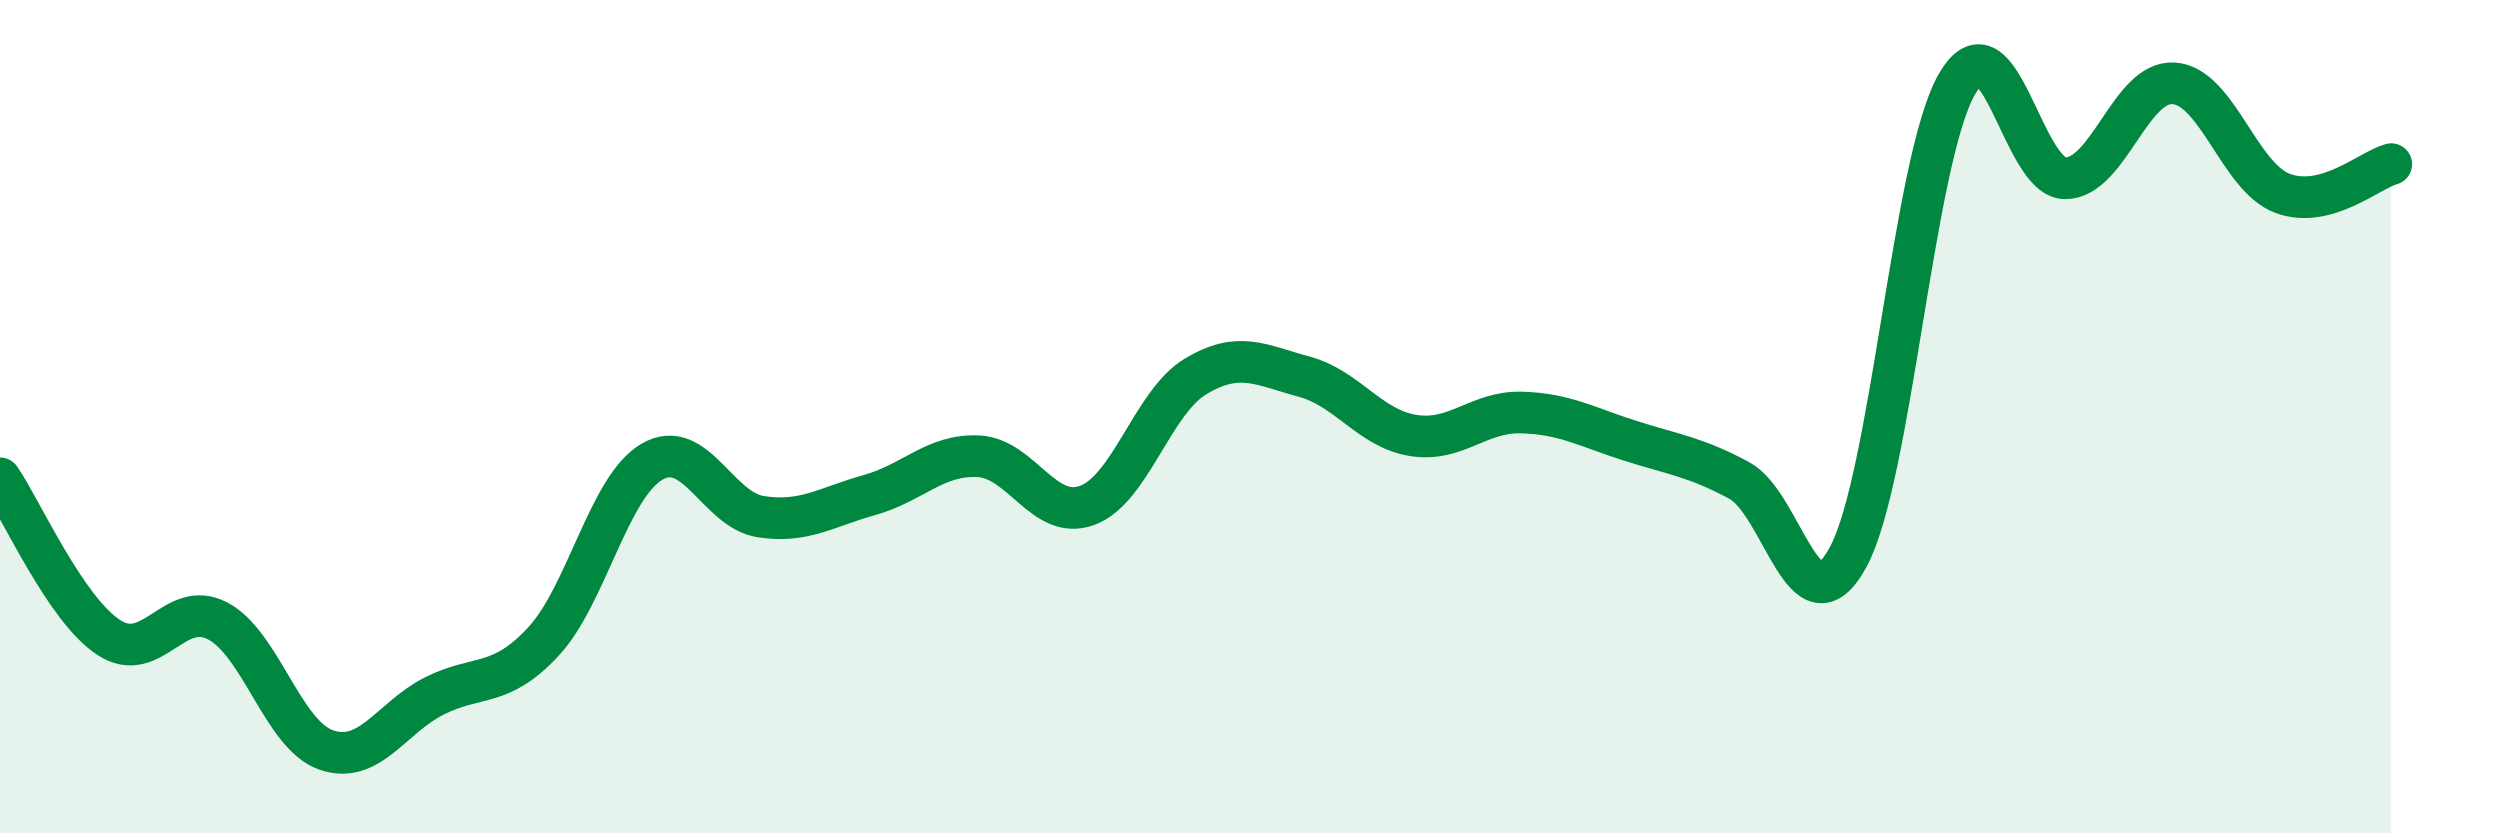 
    <svg width="60" height="20" viewBox="0 0 60 20" xmlns="http://www.w3.org/2000/svg">
      <path
        d="M 0,11.48 C 0.52,12.24 1.57,14.62 2.61,15.3 C 3.65,15.98 4.18,14.36 5.22,14.9 C 6.26,15.44 6.79,17.64 7.83,18 C 8.87,18.36 9.39,17.22 10.43,16.7 C 11.47,16.18 12,16.52 13.04,15.4 C 14.08,14.28 14.61,11.68 15.65,11.08 C 16.69,10.48 17.22,12.24 18.26,12.4 C 19.3,12.56 19.83,12.17 20.87,11.88 C 21.91,11.59 22.44,10.9 23.48,10.95 C 24.52,11 25.05,12.51 26.09,12.13 C 27.13,11.75 27.66,9.65 28.7,9.03 C 29.74,8.41 30.26,8.76 31.3,9.04 C 32.34,9.32 32.87,10.28 33.91,10.45 C 34.95,10.62 35.48,9.87 36.52,9.9 C 37.56,9.93 38.09,10.25 39.13,10.58 C 40.17,10.91 40.7,10.97 41.74,11.53 C 42.78,12.09 43.31,15.28 44.35,13.38 C 45.39,11.48 45.92,3.85 46.96,2.03 C 48,0.21 48.53,4.29 49.57,4.28 C 50.61,4.27 51.13,1.93 52.17,2 C 53.21,2.07 53.74,4.25 54.78,4.64 C 55.82,5.03 56.87,4.08 57.39,3.94L57.39 20L0 20Z"
        fill="#008740"
        opacity="0.1"
        stroke-linecap="round"
        stroke-linejoin="round"
      />
      <path
        d="M 0,11.48 C 0.52,12.24 1.57,14.62 2.61,15.3 C 3.65,15.98 4.18,14.36 5.22,14.9 C 6.26,15.44 6.79,17.64 7.83,18 C 8.87,18.36 9.39,17.22 10.43,16.7 C 11.47,16.18 12,16.52 13.04,15.4 C 14.08,14.28 14.61,11.68 15.65,11.08 C 16.69,10.48 17.22,12.24 18.26,12.4 C 19.3,12.56 19.83,12.17 20.87,11.88 C 21.91,11.59 22.44,10.9 23.48,10.95 C 24.52,11 25.05,12.51 26.09,12.13 C 27.13,11.75 27.66,9.65 28.7,9.03 C 29.74,8.41 30.26,8.76 31.3,9.04 C 32.34,9.32 32.87,10.28 33.91,10.45 C 34.95,10.62 35.48,9.87 36.52,9.9 C 37.56,9.93 38.09,10.25 39.13,10.58 C 40.17,10.91 40.7,10.97 41.74,11.53 C 42.78,12.09 43.31,15.28 44.35,13.38 C 45.39,11.48 45.92,3.85 46.96,2.03 C 48,0.21 48.53,4.29 49.57,4.28 C 50.61,4.27 51.13,1.93 52.17,2 C 53.21,2.07 53.74,4.25 54.78,4.64 C 55.82,5.03 56.87,4.08 57.39,3.94"
        stroke="#008740"
        stroke-width="1"
        fill="none"
        stroke-linecap="round"
        stroke-linejoin="round"
      />
    </svg>
  